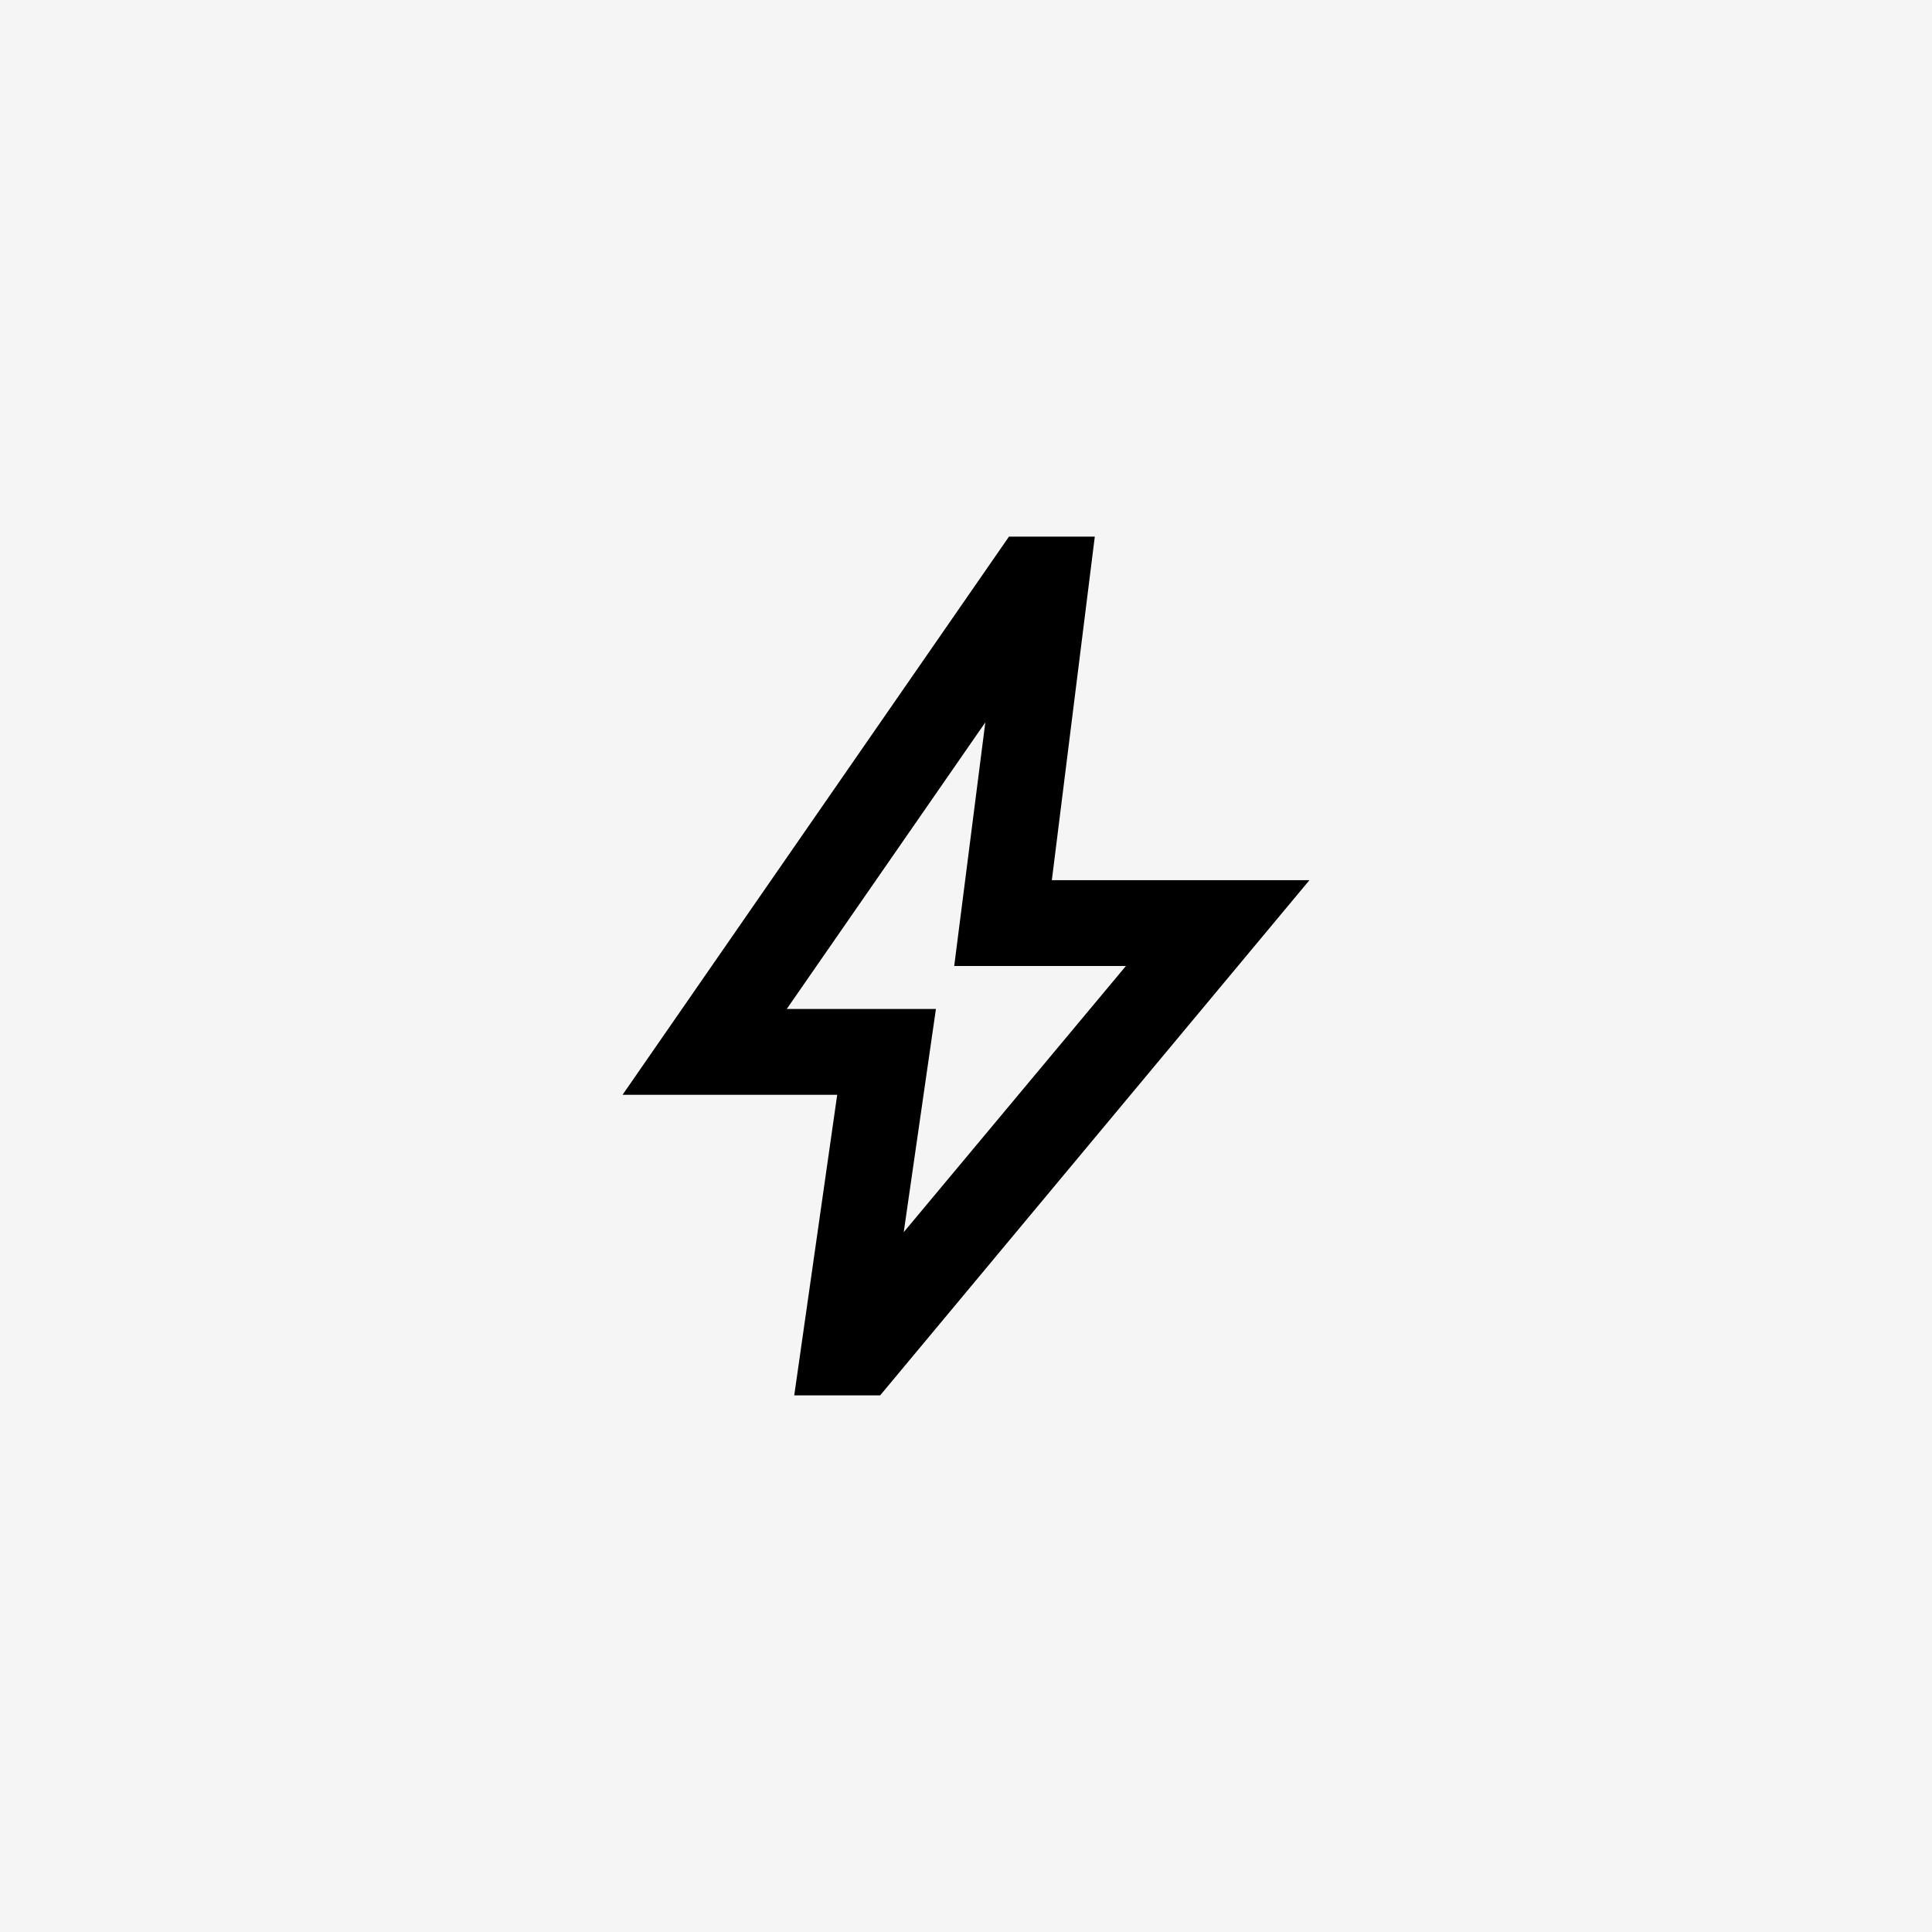<?xml version="1.0" encoding="UTF-8"?> <svg xmlns="http://www.w3.org/2000/svg" width="30" height="30" viewBox="0 0 30 30" fill="none"><rect width="30" height="30" fill="#F5F5F5"></rect><mask id="mask0_41_17" style="mask-type:alpha" maskUnits="userSpaceOnUse" x="7" y="7" width="16" height="16"><rect x="7" y="7" width="16" height="16" fill="#D9D9D9"></rect></mask><g mask="url(#mask0_41_17)"><path d="M14.033 19.133L17.483 15H14.817L15.3 11.217L12.217 15.667H14.533L14.033 19.133ZM12.333 21.667L13 17H9.667L15.667 8.333H17L16.333 13.667H20.333L13.667 21.667H12.333Z" fill="black"></path></g></svg> 